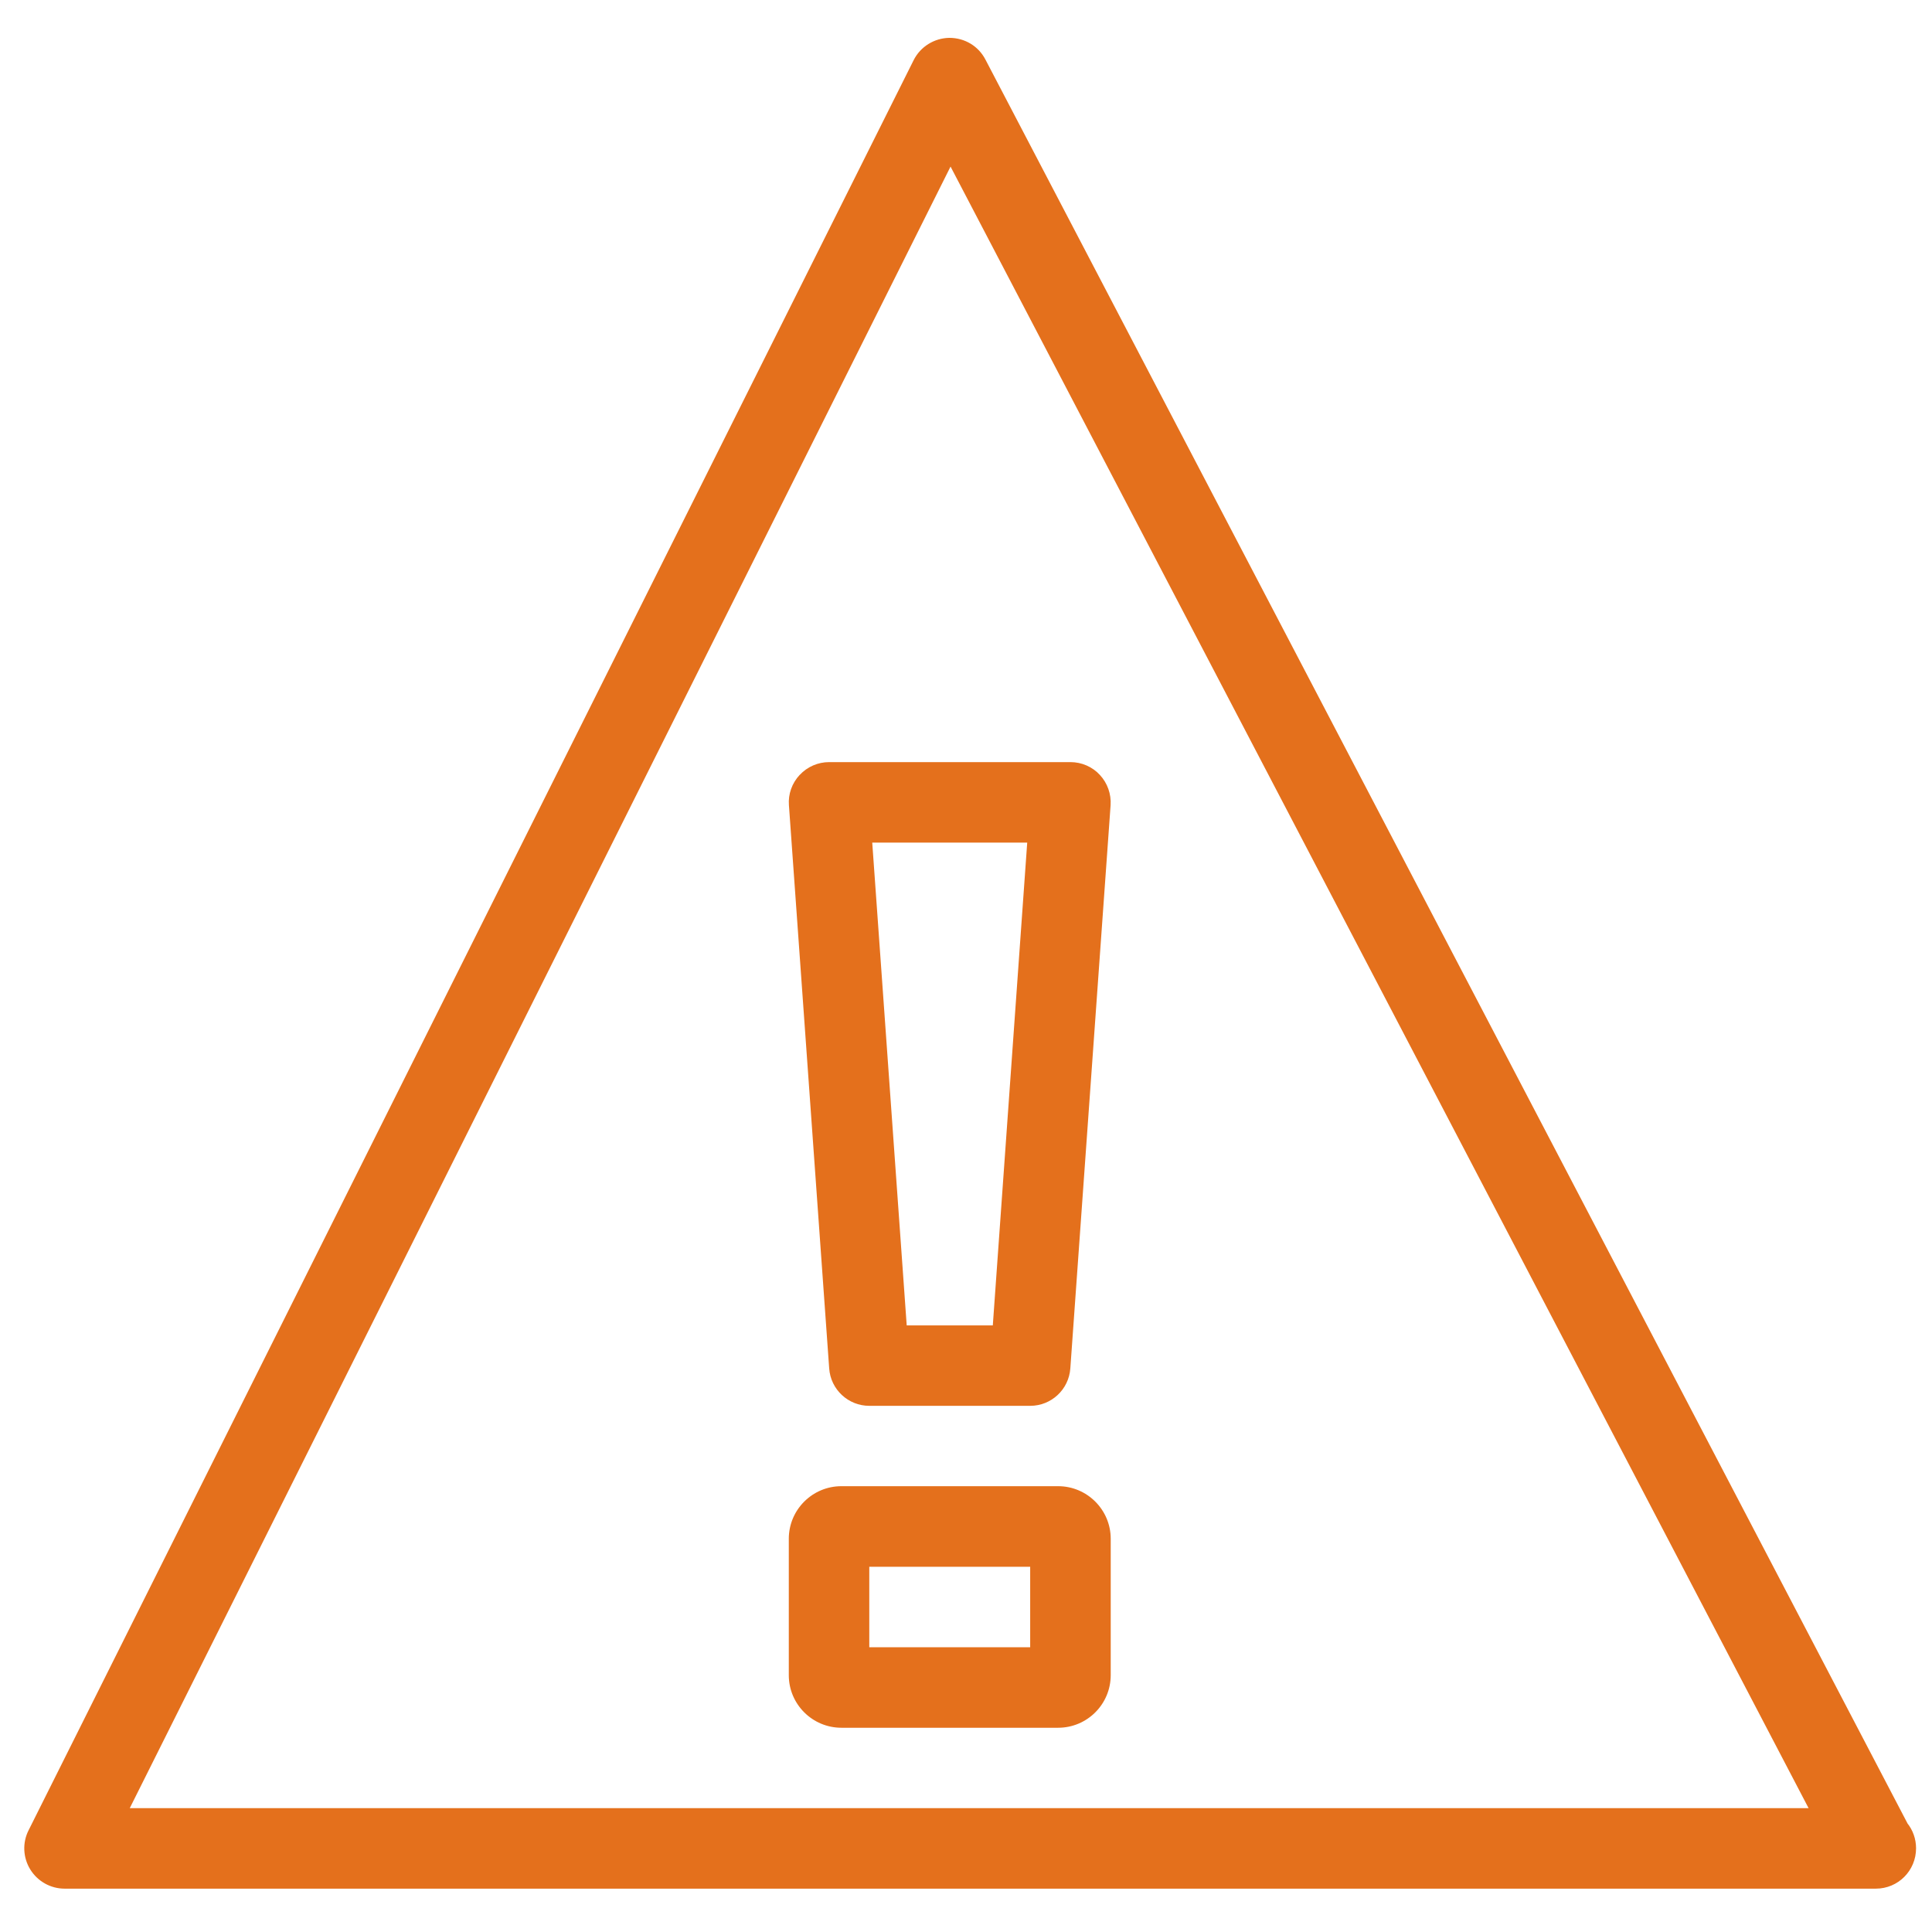 <svg xmlns="http://www.w3.org/2000/svg" width="32" height="32" viewBox="0 0 32 32"><title>emergency</title><path fill="#e4701c" d="M14.398 27.284v-1.333h2.665v1.333h-2.665zM17.526 24.616h-3.59c-0.481 0-0.871 0.391-0.871 0.871v2.26c0 0.48 0.391 0.87 0.871 0.87h3.59c0.48 0 0.87-0.389 0.871-0.87v-2.26c0-0.48-0.391-0.871-0.871-0.871zM17.014 13.956l-0.57 7.997h-1.426l-0.571-7.997h2.567zM13.245 12.835c-0.127 0.136-0.192 0.317-0.178 0.501l0.667 9.329c0.024 0.35 0.316 0.62 0.664 0.62h2.665c0.349 0 0.64-0.269 0.665-0.62l0.667-9.329c0.012-0.184-0.052-0.366-0.178-0.501-0.124-0.135-0.302-0.212-0.486-0.212h-3.998c-0.185 0-0.362 0.077-0.487 0.212zM2.149 29.949l13.595-27.19 14.212 27.19h-27.807zM31.593 30.199l-15.272-29.214c-0.115-0.221-0.341-0.358-0.597-0.358-0.25 0.004-0.478 0.145-0.591 0.369l-14.66 29.32c-0.104 0.206-0.093 0.452 0.029 0.649s0.337 0.317 0.568 0.317h29.987c0.005 0.001 0.011 0.001 0.013 0 0.369 0 0.666-0.298 0.666-0.669 0-0.155-0.053-0.3-0.144-0.414z"></path></svg>